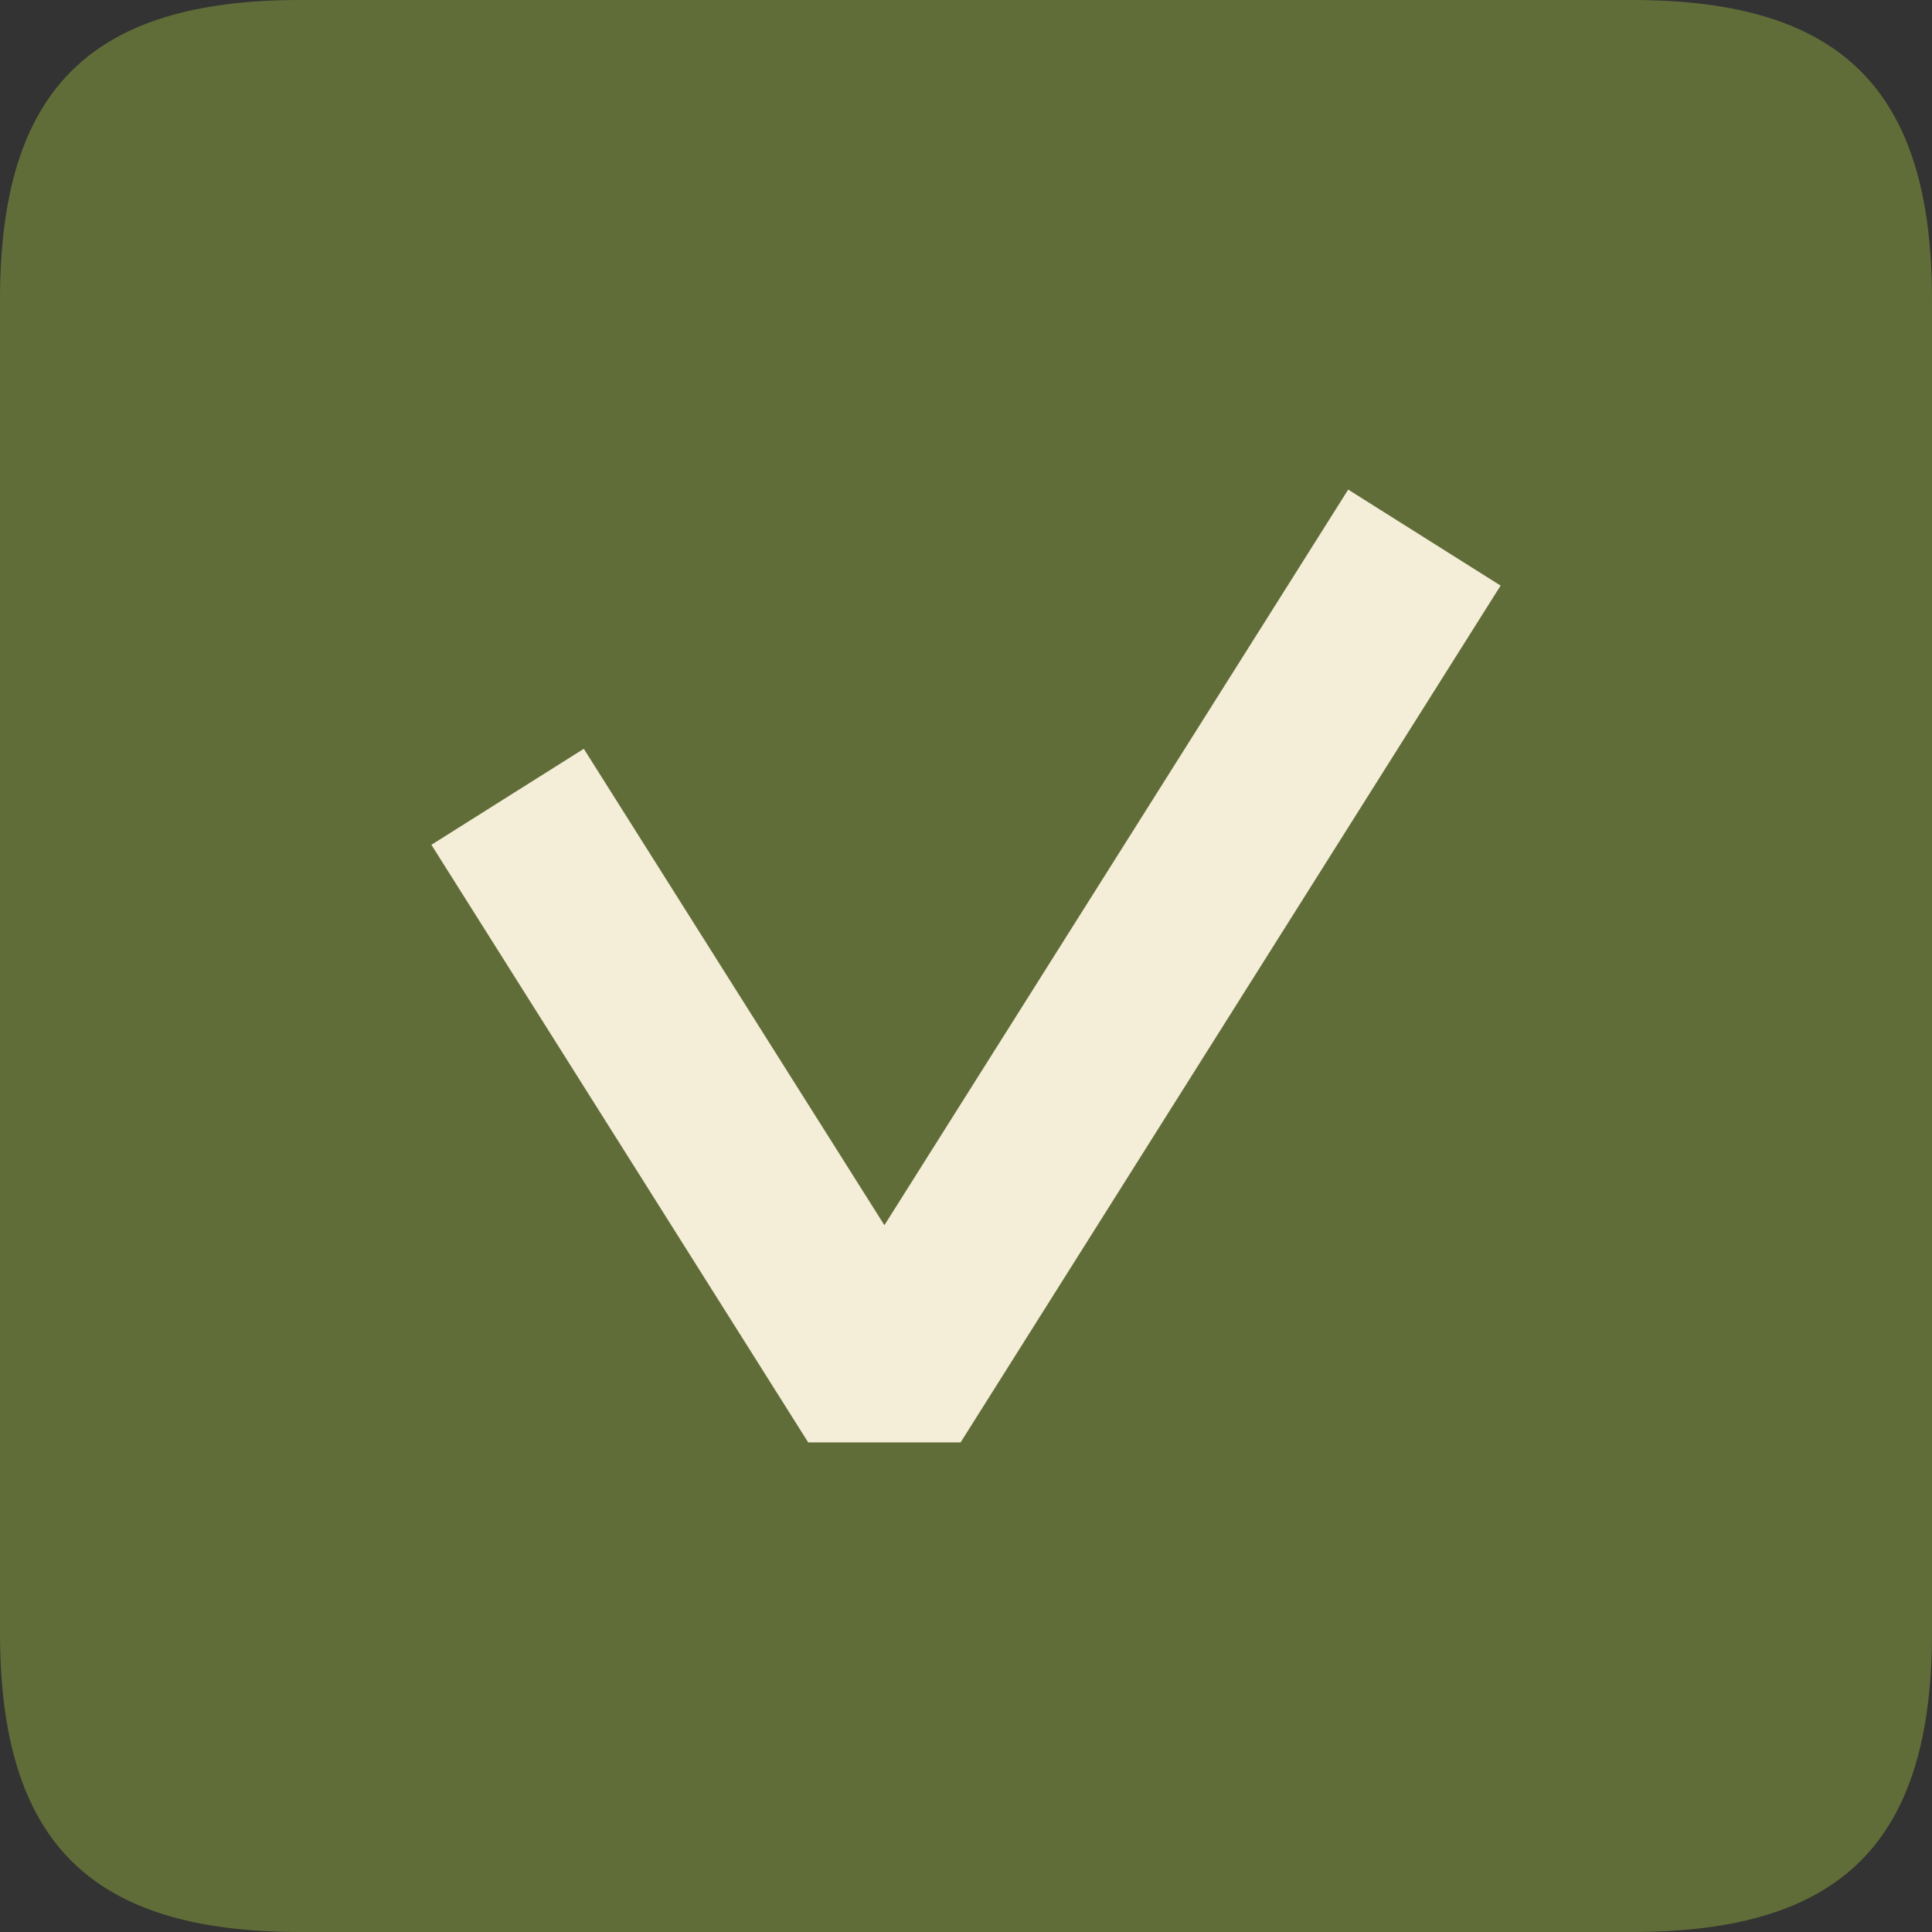 <?xml version="1.0" encoding="UTF-8"?>
<svg id="Layer_1" data-name="Layer 1" xmlns="http://www.w3.org/2000/svg" viewBox="0 0 32.2 32.2">
  <rect x="0" y="0" width="32.2" height="32.2" fill="#333333" stroke="none"/>
  <defs>
    <style>
      .cls-1 {
        fill: #616d38;
      }

      .cls-1, .cls-2 {
        stroke-width: 0px;
      }

      .cls-2 {
        fill: #f4eed9;
      }
    </style>
  </defs>
  <path class="cls-1" d="M5,32.2c-3.5,0-5-1.5-5-5V5C0,1.5,1.5,0,5,0h22.2c3.5,0,5,1.5,5,5v22.2c0,3.5-1.5,5-5,5H5Z"/>
  <polygon class="cls-2" points="13.47 24.04 7.19 14.08 9.73 12.48 14.74 20.42 22.47 8.16 25.01 9.76 16.01 24.04 13.47 24.04"/>
</svg>